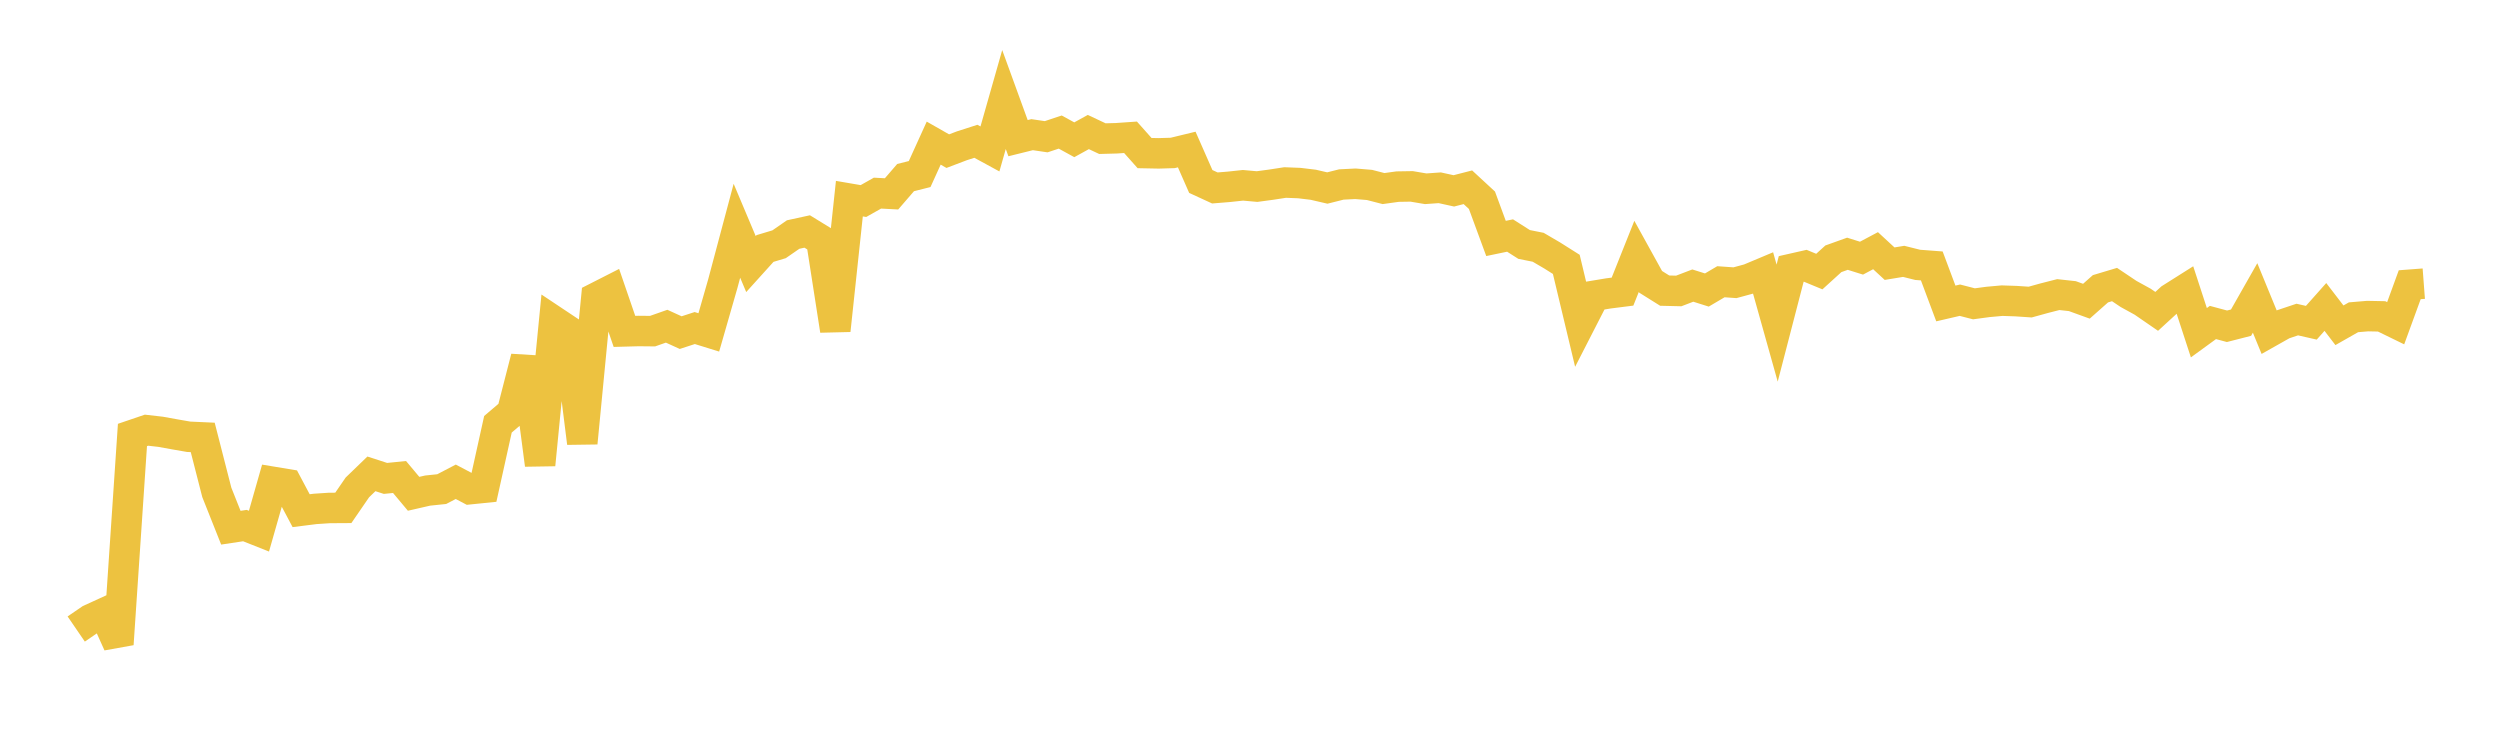 <svg width="164" height="48" xmlns="http://www.w3.org/2000/svg" xmlns:xlink="http://www.w3.org/1999/xlink"><path fill="none" stroke="rgb(237,194,64)" stroke-width="2" d="M5,41.264L5.922,40.633L6.844,40.211L7.766,42.257L8.689,28.534L9.611,28.22L10.533,28.325L11.455,28.492L12.377,28.652L13.299,28.694L14.222,32.298L15.144,34.617L16.066,34.478L16.988,34.844L17.91,31.611L18.832,31.764L19.754,33.5L20.677,33.384L21.599,33.323L22.521,33.317L23.443,31.975L24.365,31.085L25.287,31.384L26.21,31.291L27.132,32.393L28.054,32.182L28.976,32.086L29.898,31.605L30.82,32.091L31.743,31.997L32.665,27.832L33.587,27.047L34.509,23.454L35.431,30.489L36.353,21.077L37.275,21.691L38.198,29.061L39.12,19.523L40.042,19.054L40.964,21.739L41.886,21.714L42.808,21.723L43.731,21.399L44.653,21.82L45.575,21.52L46.497,21.806L47.419,18.597L48.341,15.137L49.263,17.323L50.186,16.301L51.108,16.024L52.03,15.386L52.952,15.185L53.874,15.752L54.796,21.674L55.719,13.031L56.641,13.189L57.563,12.669L58.485,12.718L59.407,11.65L60.329,11.418L61.251,9.389L62.174,9.915L63.096,9.565L64.018,9.268L64.94,9.77L65.862,6.529L66.784,9.063L67.707,8.834L68.629,8.97L69.551,8.663L70.473,9.169L71.395,8.661L72.317,9.095L73.24,9.07L74.162,9.006L75.084,10.042L76.006,10.06L76.928,10.033L77.85,9.809L78.772,11.905L79.695,12.33L80.617,12.255L81.539,12.156L82.461,12.239L83.383,12.115L84.305,11.973L85.228,12.009L86.15,12.12L87.072,12.334L87.994,12.102L88.916,12.056L89.838,12.132L90.76,12.37L91.683,12.242L92.605,12.227L93.527,12.383L94.449,12.318L95.371,12.521L96.293,12.284L97.216,13.137L98.138,15.642L99.06,15.45L99.982,16.037L100.904,16.221L101.826,16.76L102.749,17.343L103.671,21.199L104.593,19.4L105.515,19.247L106.437,19.13L107.359,16.818L108.281,18.487L109.204,19.065L110.126,19.087L111.048,18.734L111.97,19.025L112.892,18.482L113.814,18.547L114.737,18.296L115.659,17.909L116.581,21.197L117.503,17.643L118.425,17.434L119.347,17.815L120.269,16.977L121.192,16.646L122.114,16.935L123.036,16.445L123.958,17.297L124.88,17.145L125.802,17.375L126.725,17.445L127.647,19.907L128.569,19.693L129.491,19.93L130.413,19.806L131.335,19.723L132.257,19.754L133.18,19.816L134.102,19.561L135.024,19.325L135.946,19.426L136.868,19.76L137.79,18.943L138.713,18.666L139.635,19.284L140.557,19.791L141.479,20.426L142.401,19.581L143.323,18.999L144.246,21.826L145.168,21.155L146.09,21.403L147.012,21.167L147.934,19.545L148.856,21.791L149.778,21.271L150.701,20.962L151.623,21.172L152.545,20.136L153.467,21.338L154.389,20.814L155.311,20.736L156.234,20.754L157.156,21.204L158.078,18.678L159,18.608"></path></svg>